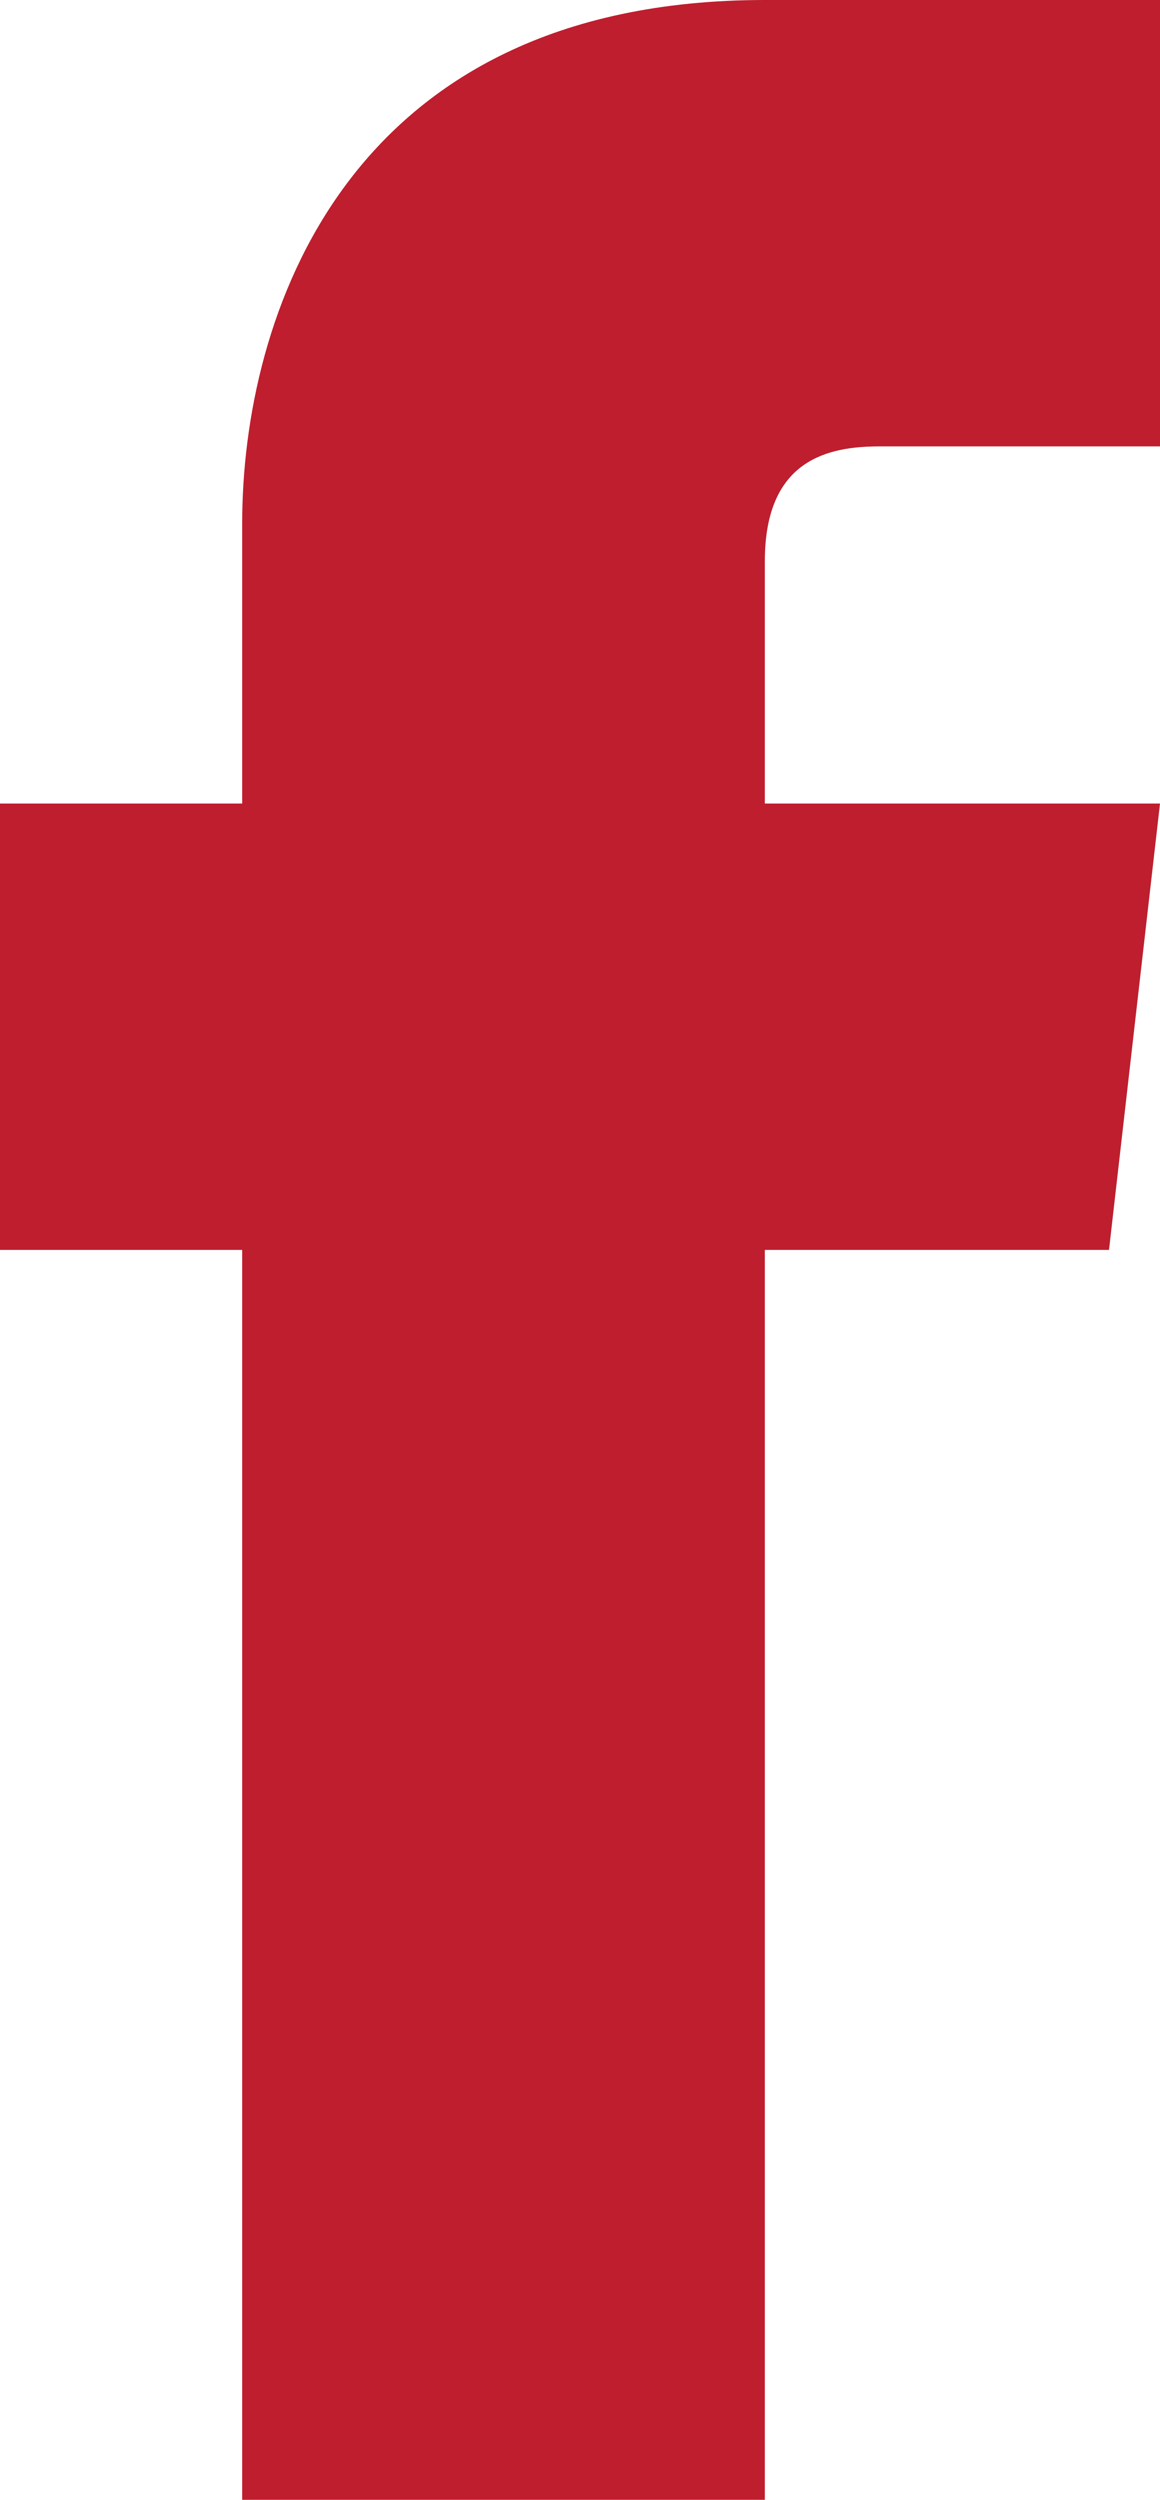 <?xml version="1.0" encoding="utf-8"?>
<!-- Generator: Adobe Illustrator 20.0.0, SVG Export Plug-In . SVG Version: 6.00 Build 0)  -->
<svg version="1.1" id="Layer_1" xmlns="http://www.w3.org/2000/svg" xmlns:xlink="http://www.w3.org/1999/xlink" x="0px" y="0px"
	 viewBox="0 0 9.1 19.6" style="enable-background:new 0 0 9.1 19.6;" xml:space="preserve">
<style type="text/css">
	.st0{fill:#BE1E2D;}
</style>
<g id="facebook_3_">
	<path class="st0" d="M6,6.4v-2c0-0.8,0.5-0.9,0.9-0.9c0.4,0,2.2,0,2.2,0V0L6,0C2.7,0,1.9,2.5,1.9,4.1v2.2H0v3.5h1.9
		c0,4.4,0,9.8,0,9.8H6c0,0,0-5.4,0-9.8h2.7l0.4-3.5H6z"/>
</g>
</svg>
